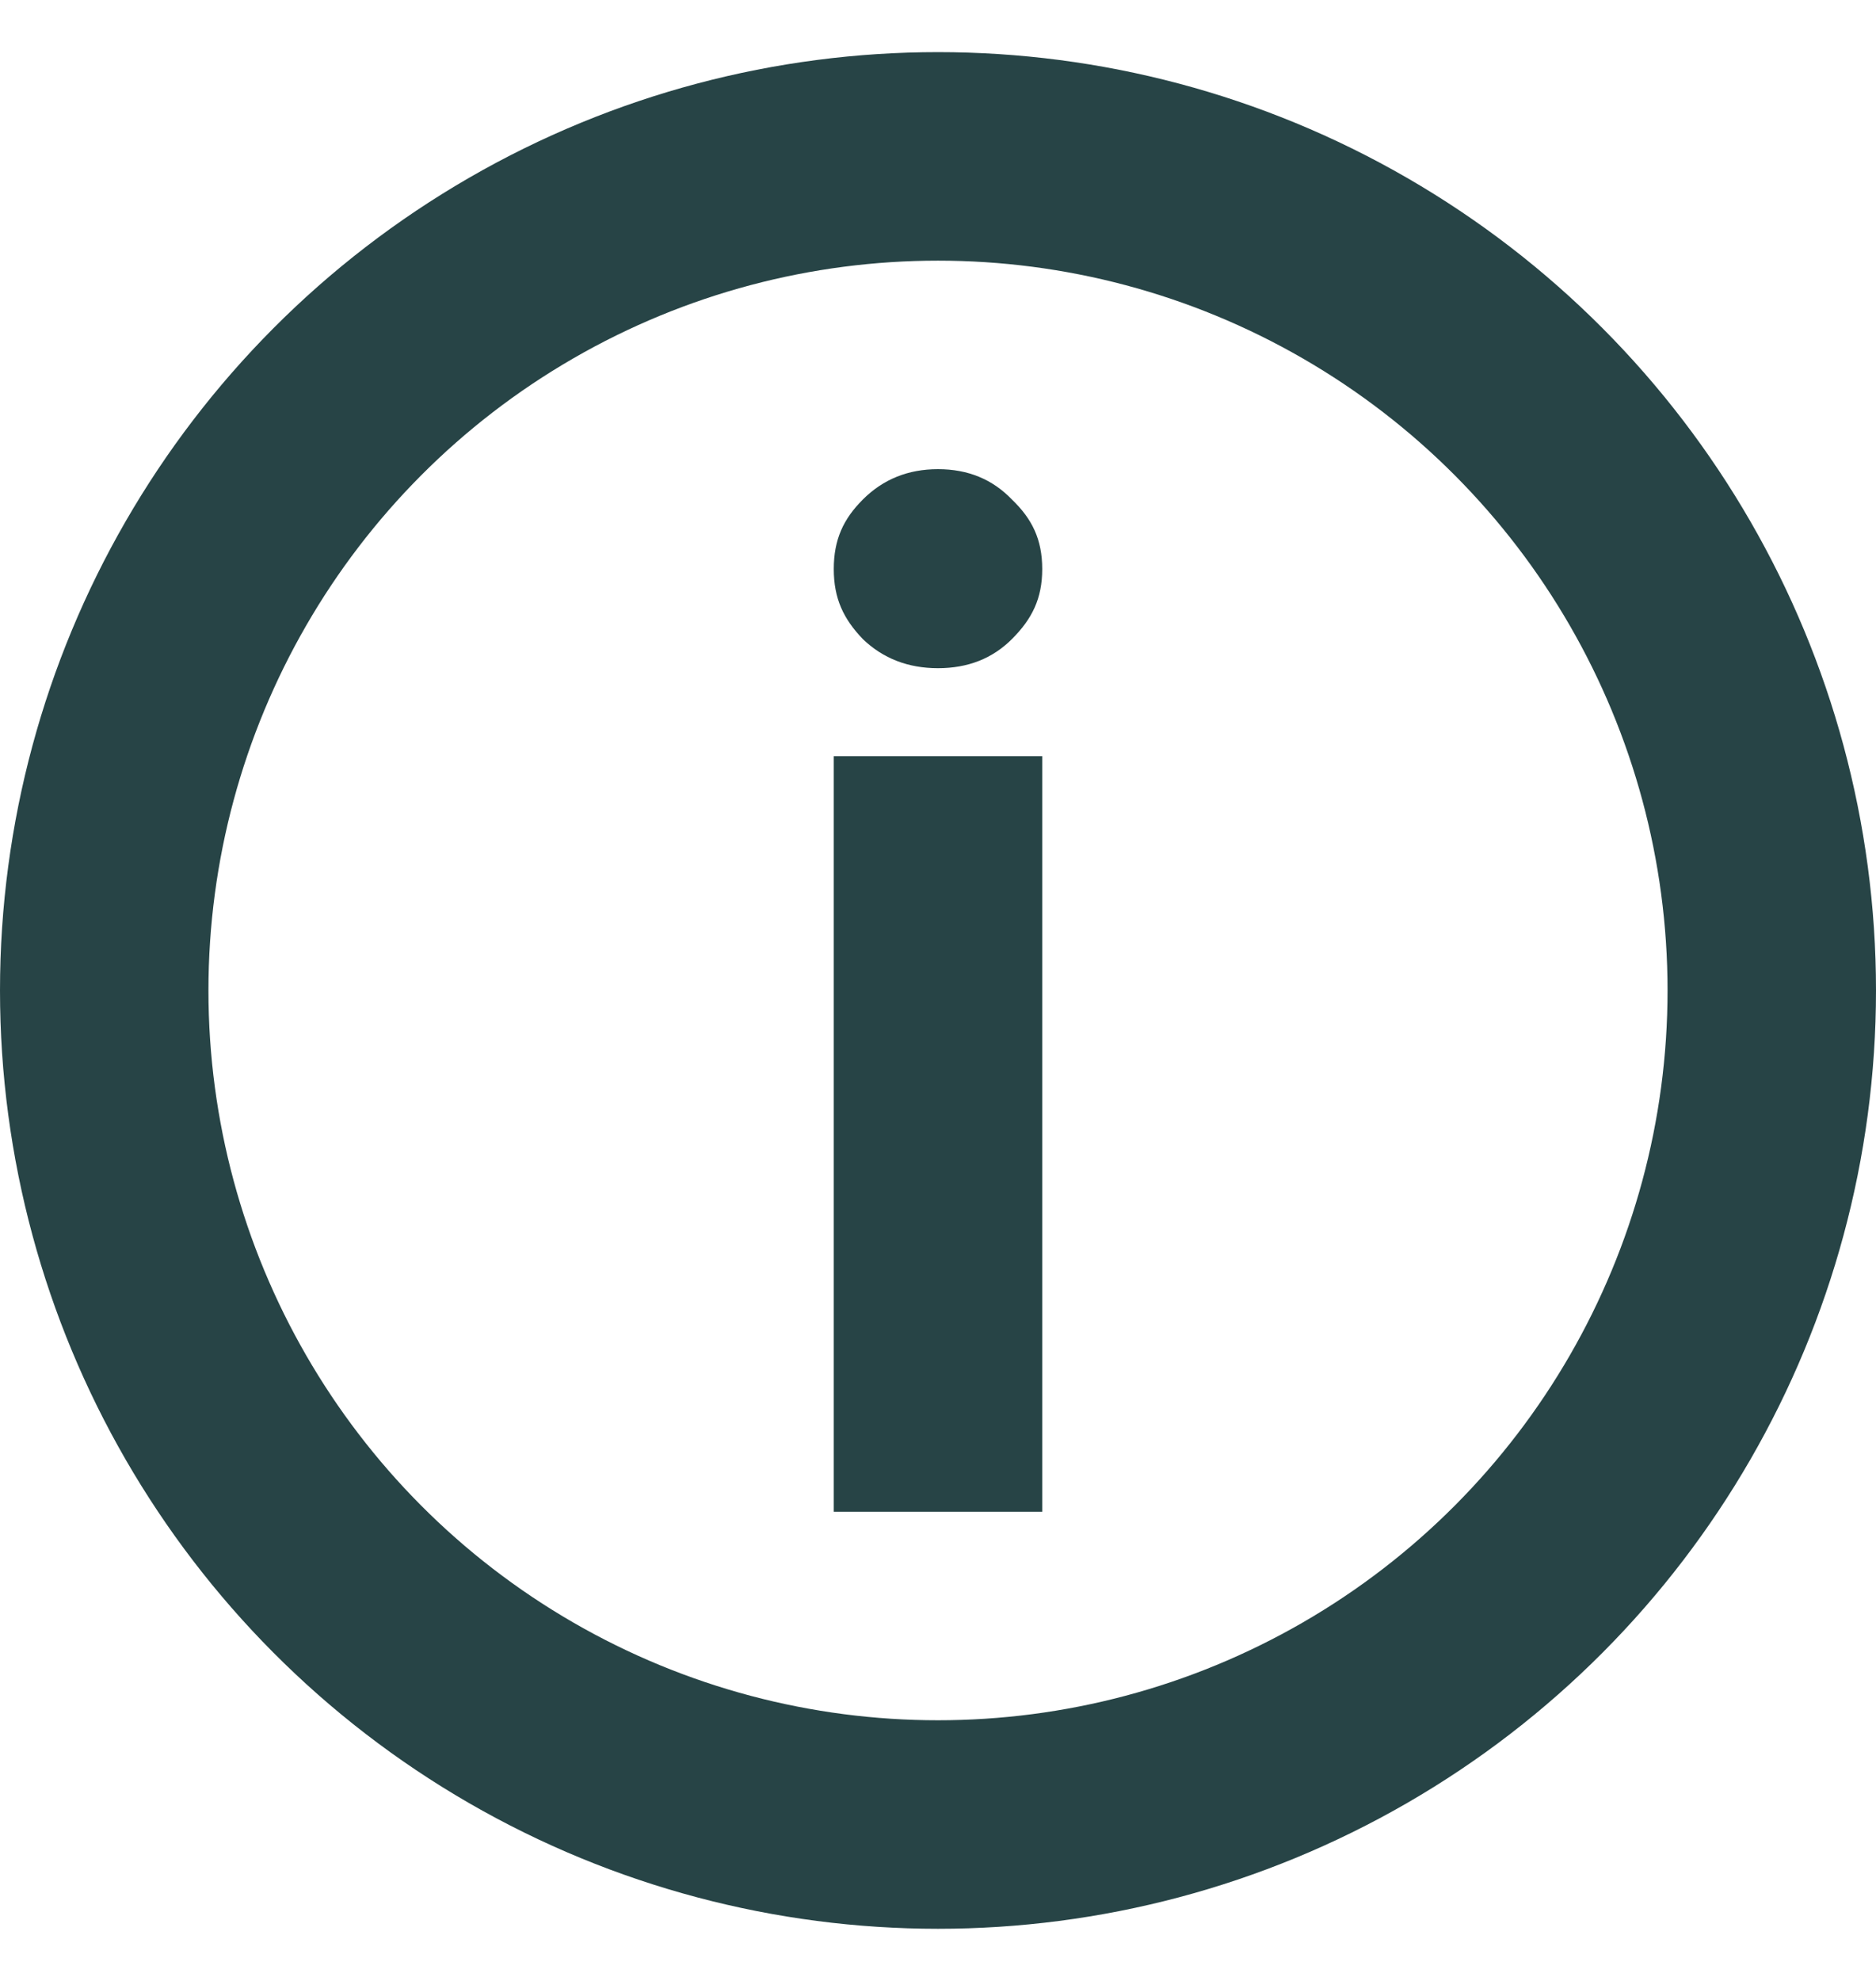 <?xml version="1.0" encoding="utf-8"?>
<svg width="18" height="19" viewBox="0 0 18 19" fill="none" xmlns="http://www.w3.org/2000/svg">
<circle cx="9" cy="9.5" r="8" stroke="#274446" stroke-width="2"/>
<path d="M9 6.409C8.713 6.409 8.473 6.316 8.279 6.13C8.093 5.936 8 5.741 8 5.458C8 5.174 8.093 4.977 8.279 4.791C8.473 4.597 8.713 4.5 9 4.5C9.287 4.5 9.523 4.597 9.709 4.791C9.903 4.977 10 5.174 10 5.458C10 5.741 9.903 5.936 9.709 6.13C9.523 6.316 9.287 6.409 9 6.409ZM10 7.253V14.5H8V7.253H10Z" fill="#274446"/>
</svg>
